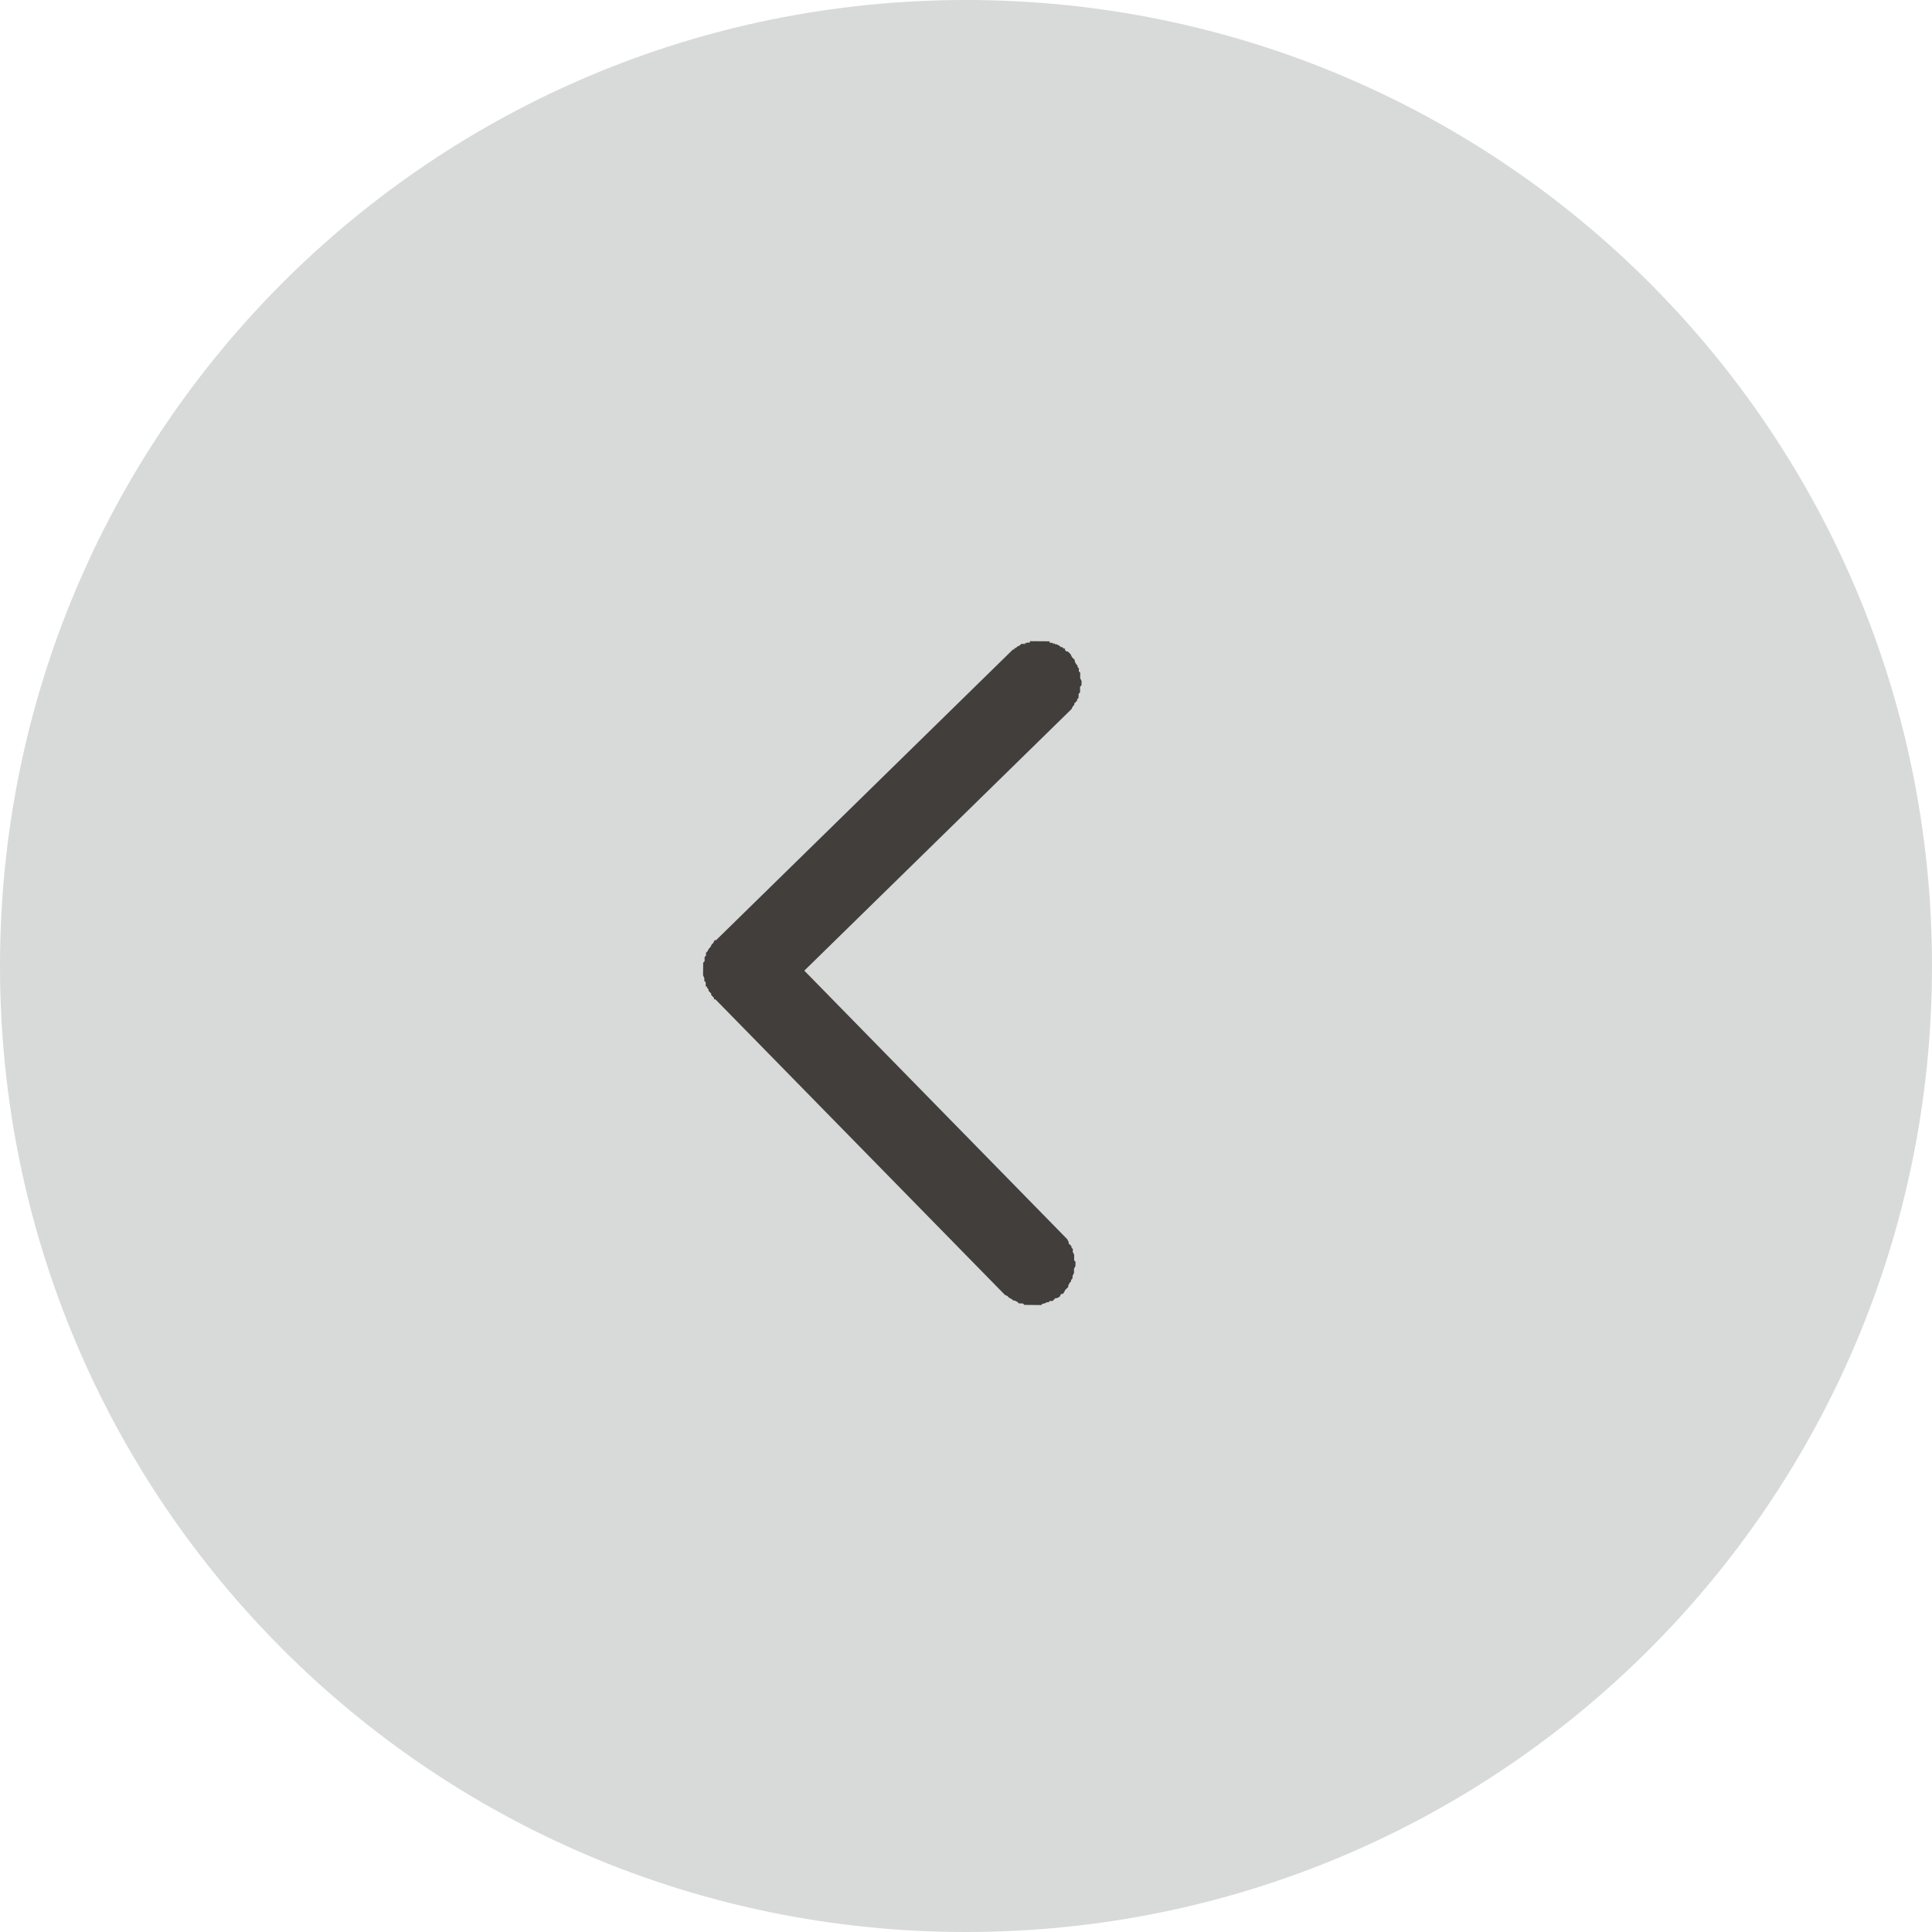 <svg version="1.2" xmlns="http://www.w3.org/2000/svg" viewBox="0 0 1374 1374" width="1374" height="1374">
	<title>04-svg</title>
	<style>
		.s0 { fill: #d8d9d9 } 
		.s1 { fill: #413e3c } 
	</style>
	<g id="Layer_x0020_1">
		<path id="Layer" class="s0" d="m687 1374c-379.9 0-687-307.1-687-687 0-379.9 307.1-687 687-687 379.9 0 687 307.1 687 687 0 379.9-307.1 687-687 687z"/>
		<g id="Layer">
			<path id="Layer" fill-rule="evenodd" class="s1" d="m526 692.9h-1v-6h1v-1l209.2-203.8 1-1h1l1-1h2l1 1h1v1h1v1l1 0.1-0.1 4-1 0.9v1h-1l0.5 0.5-196.5 191.5-9.1 8.9 8.9 9.1 193 196-0.1 1h1v5h-1v1h-1v1h-1l-1 1h-2l-1-1h-1zm-25.9-8.3l1-1v-3l1-1v-2l1-1 1.1-2 1-1 1-2 1-0.9 1-2h1l211.2-206.8h1v-1h1l1-1 2-1 1-1 3 0.1v-0.5l1-0.5h2l0.1-1 14 0.1-0.1 1 2 0.1 1 1v-1l1 1h1l2 1 1 1h1l1 1 1 0.1v1l1 1h1l2 2 0.9 2 2 2v1l1 2 1 1v1l1 1.1-0.1 2 1 1v4l1 2-0.1 3-1 1v4l-1 1-0.1 3-1 0.9v1l-2 2v1l-1 1-1 2-190 186 187 191 1 2v1l2 2v1l1 1-0.1 2 1 2v4l1 1.1-0.1 3-1 1.9v3l-1 2-0.1 2-1 1v1l-1 1-1 2v1l-2.1 2-1 2-1 1-1-0.1-1 2-2 1h-1l-2 2h-2l-1 1-1-0.1-2.1 1h-1l-1 1-12-0.1-1-1-3-0.1-0.9-1-2-1h-1l-1-1-2-1-1-1.1-2-1-205.8-210.1h-1v-1l-2-2.1v-1l-1.9-2v-1l-1-1v-1h-1v-3l-1-1v-2l-0.9-2zm229.3-227.1l-1 0.4 1.1-0.9zm26.6 420.8l31.6 32.3zm3.9-372l32.3-31.7zm-17.7-24.1l4 3zm-7-0.1l30.3-29.7zm-226 186.7l-30.3 28.7zm-0.4 42l-34.7-35.4z"/>
			<path id="1" class="s1" d="m509.8 682.3c0.2-5 2.4-8.9 5.5-11.8l215.5-199.2c3.1-2.9 7.1-4.8 12.1-4.6 4 0.2 9 2.4 11.8 5.5 6.8 7.2 6.4 18.2-0.9 25l-202 186.6 187.7 201.1c6.8 7.2 6.4 18.2-0.9 25-7.2 6.7-18.2 6.3-24-0.9l-200.2-214.5c-2.9-3.1-4.7-7.2-4.6-12.2z"/>
		</g>
	</g>
</svg>